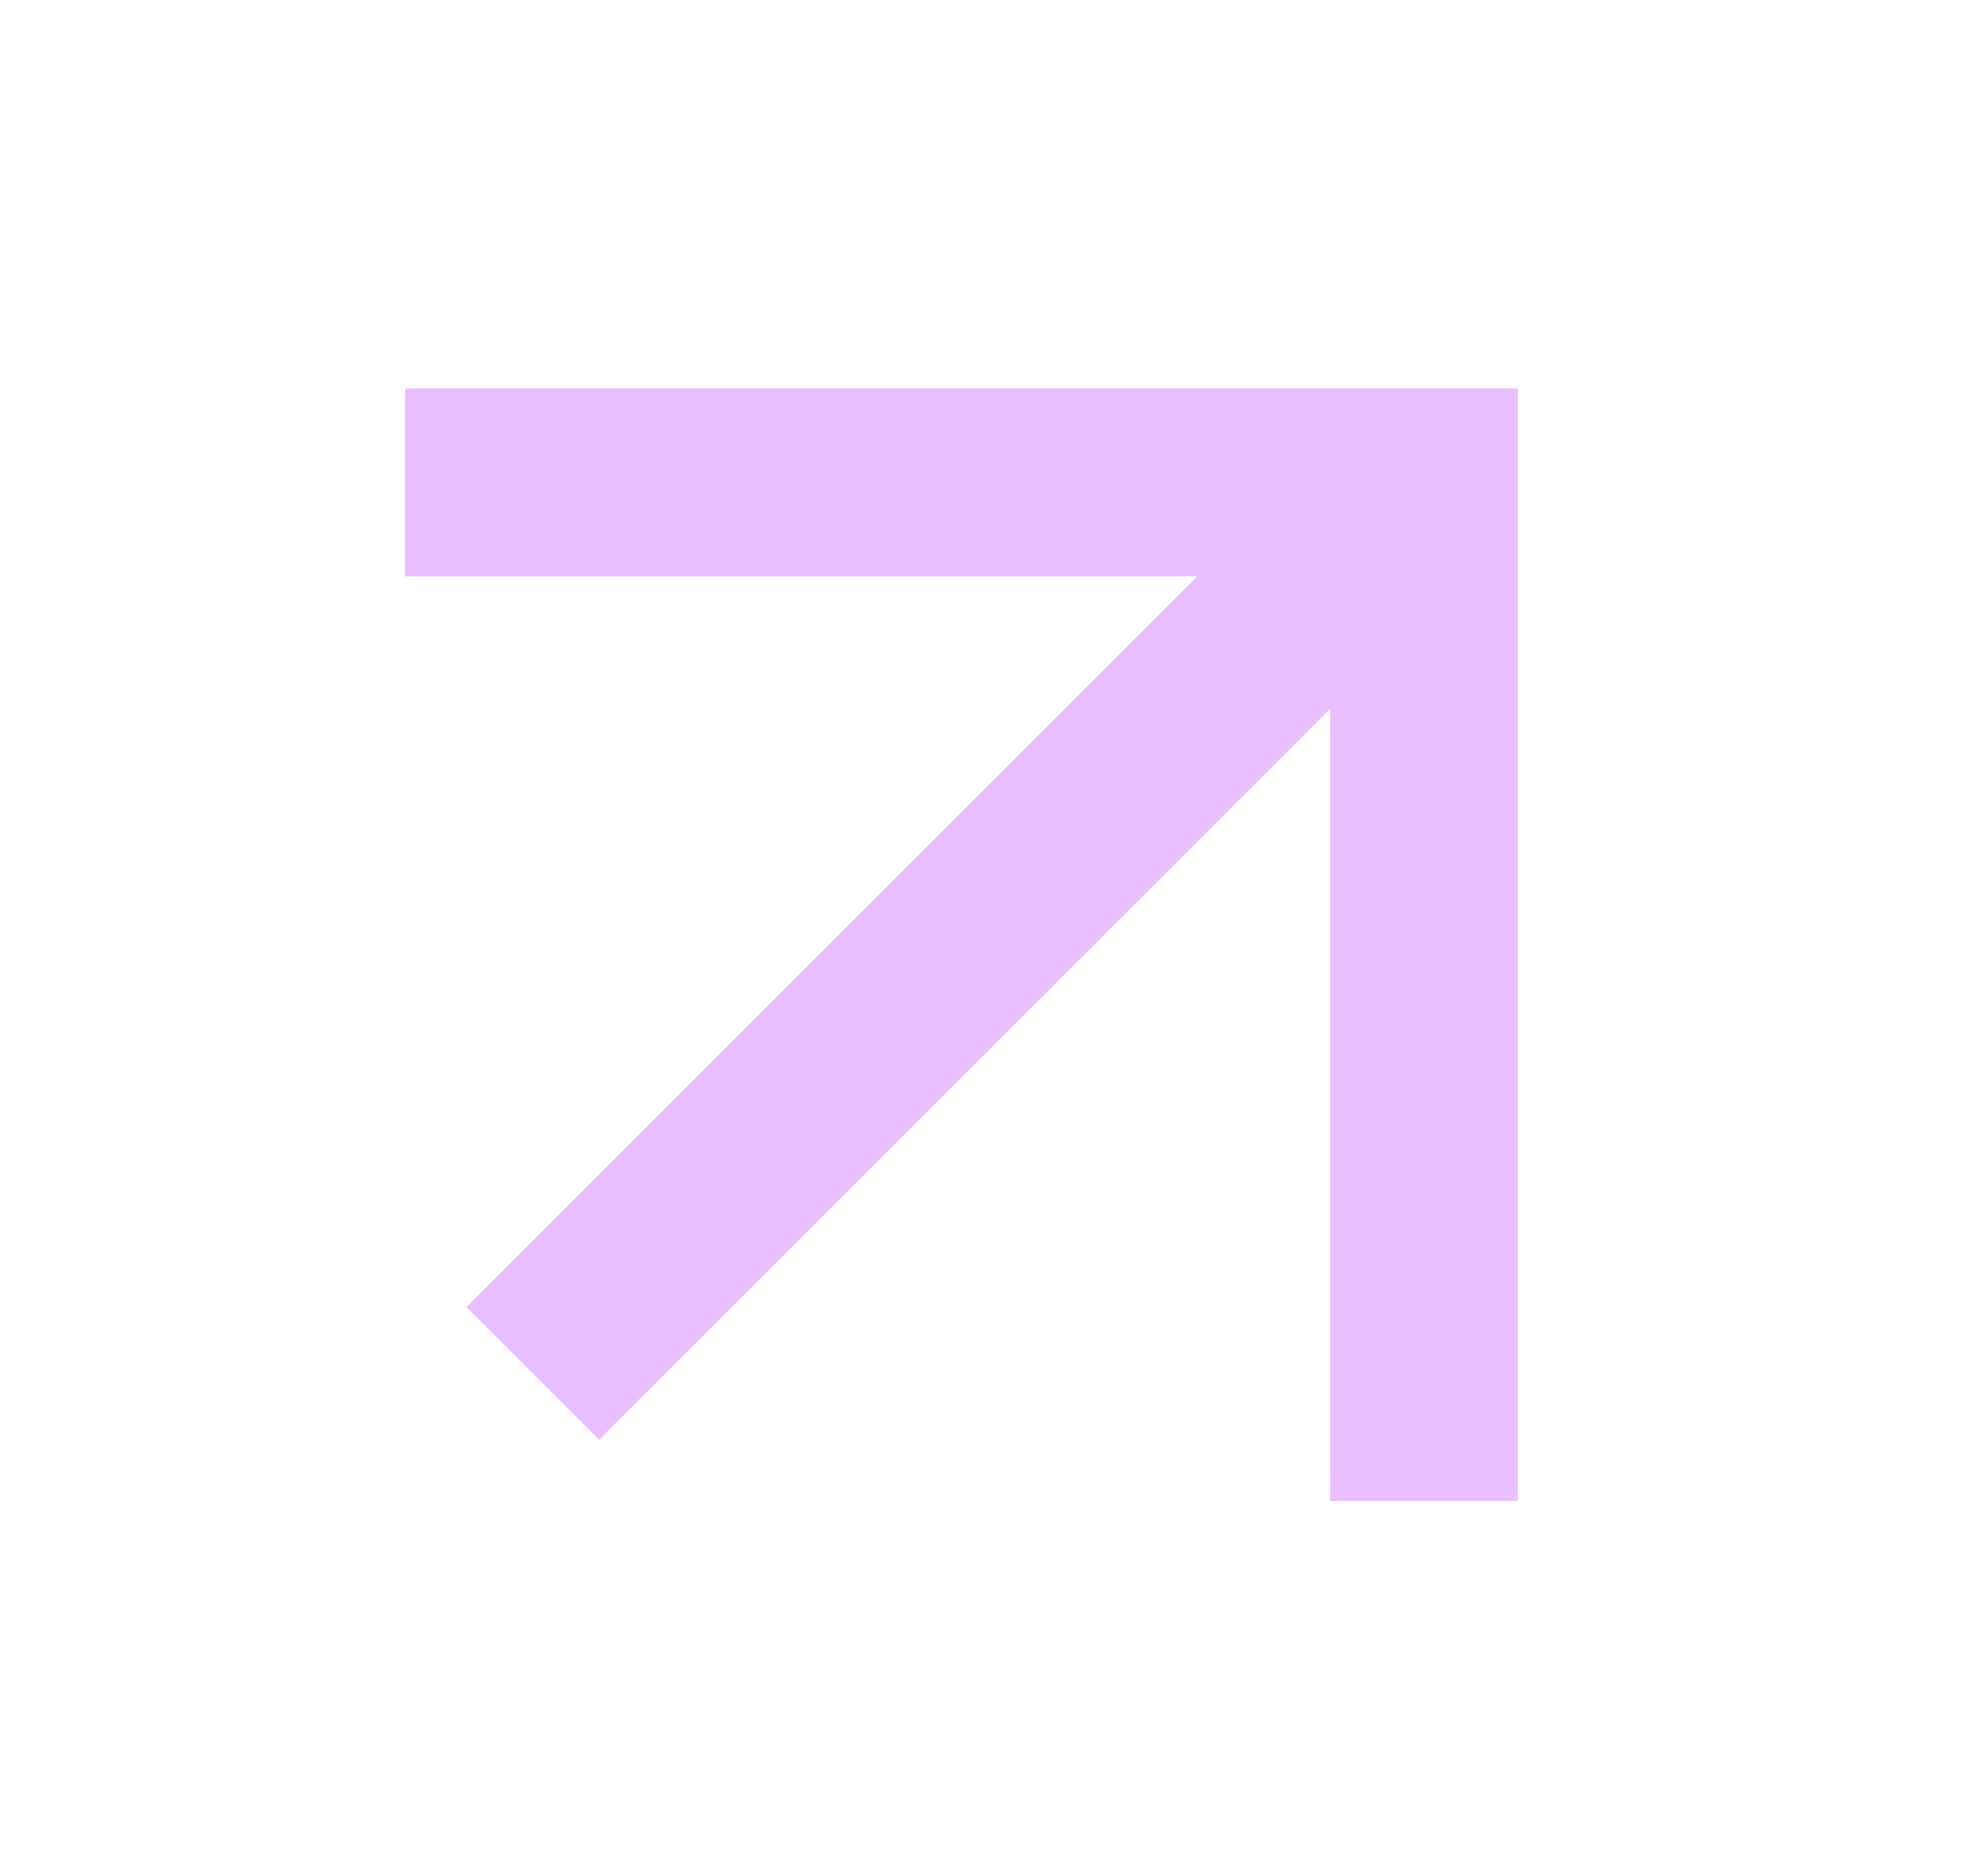<svg xmlns="http://www.w3.org/2000/svg" width="21" height="20" fill="none"><g style="mix-blend-mode:hard-light" filter="url(#A)"><path d="M15.179 16V5.143H4.321" stroke="#eabfff" stroke-width="2"/></g><g stroke="#eabfff" stroke-width="2"><path d="M15.179 16V5.143H4.321"/><path d="M15.179 5.143l-9.5 9.5"/></g><defs><filter id="A" x=".321" y=".143" width="19.857" height="19.857" filterUnits="userSpaceOnUse" color-interpolation-filters="sRGB"><feFlood flood-opacity="0"/><feBlend in="SourceGraphic"/><feGaussianBlur stdDeviation="2"/></filter></defs></svg>